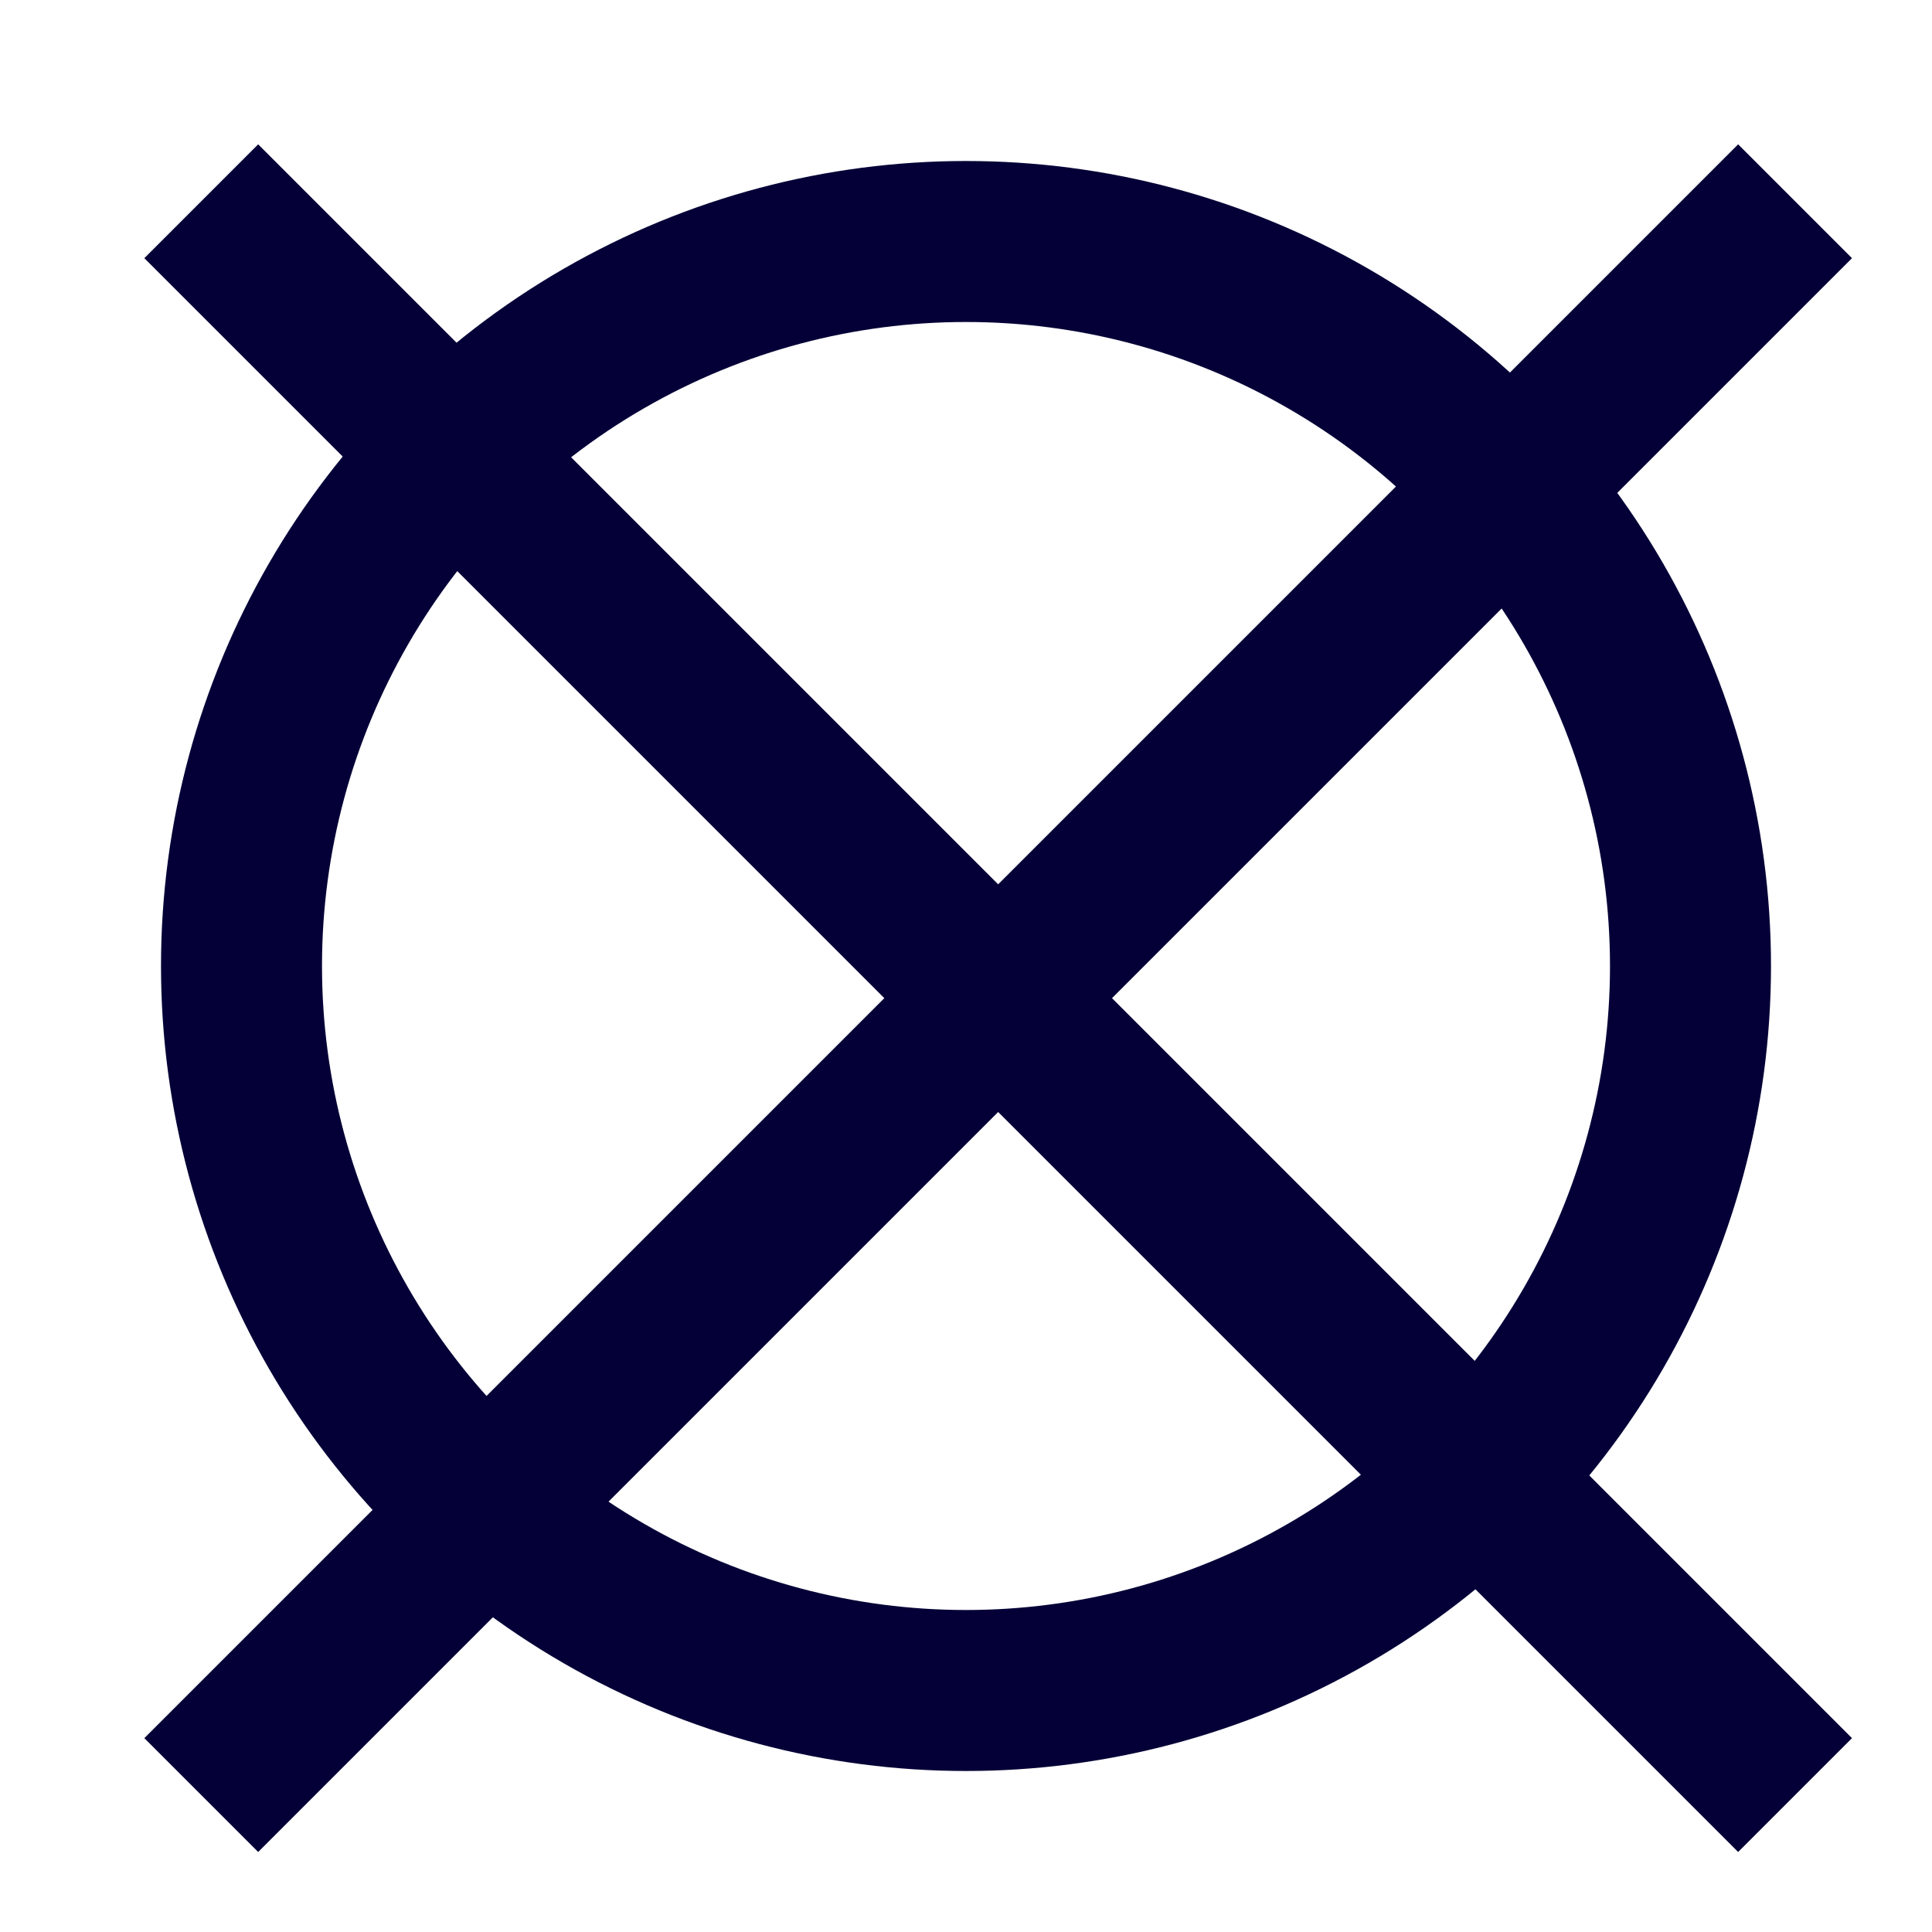 <svg id="pro_10_Nettoyage_professionnel_à_l_eau" data-name="pro_10 Nettoyage professionnel à l&apos;eau" xmlns="http://www.w3.org/2000/svg" width="24" height="24" viewBox="0 0 24 24">
  <path id="Tracé_0" data-name="Tracé 0" d="M0,0H24V24H0Z" fill="none"/>
  <g id="logo" transform="translate(0 -0.1)">
    <line id="Ligne_22" data-name="Ligne 22" x2="28" transform="translate(2.5 2.6) rotate(45)" fill="none" stroke="#040037" stroke-width="2"/>
    <line id="Ligne_23" data-name="Ligne 23" x2="28" transform="translate(2.5 22.399) rotate(-45)" fill="none" stroke="#040037" stroke-width="2"/>
    <g id="Ellipse_190" data-name="Ellipse 190" transform="translate(2 2.1)" fill="none" stroke="#040037" stroke-width="2">
      <circle cx="10" cy="10" r="10" stroke="none"/>
      <circle cx="10" cy="10" r="9" fill="none"/>
    </g>
  </g>
</svg>

